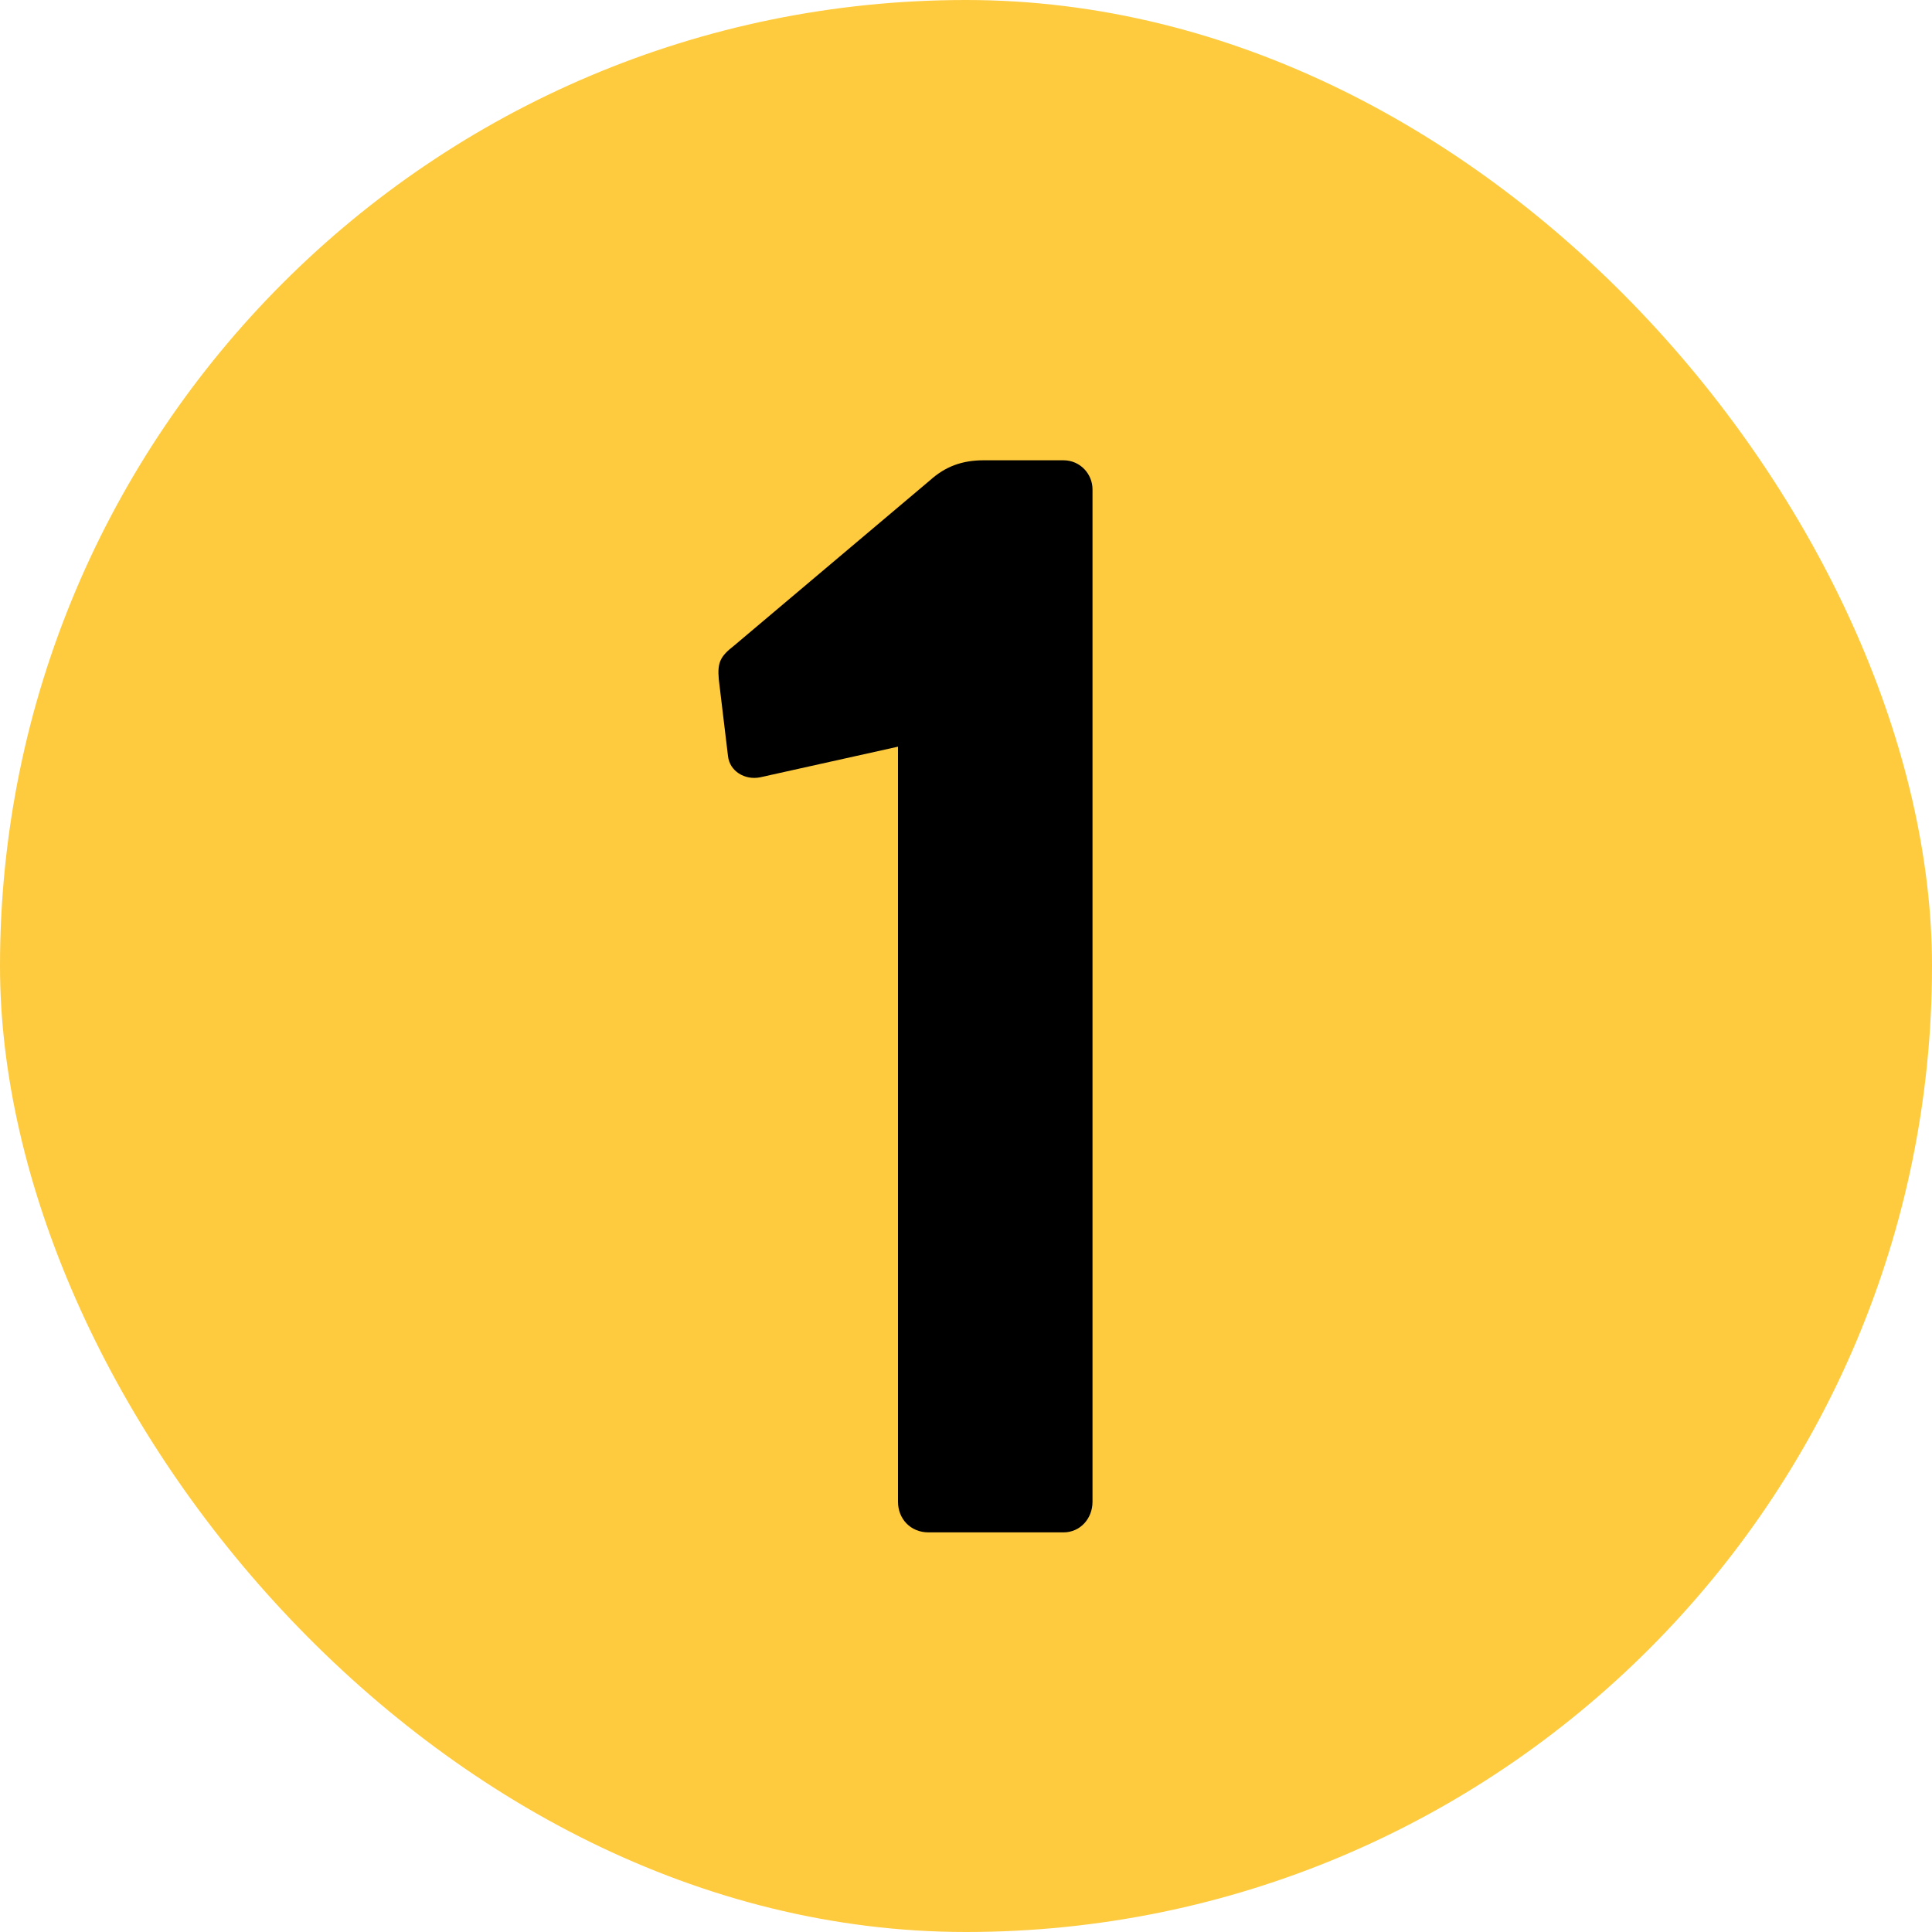 <svg width="50" height="50" viewBox="0 0 50 50" fill="none" xmlns="http://www.w3.org/2000/svg">
<rect width="50" height="50" rx="25" fill="#FECB3F"/>
<path d="M23.24 38.865V19.324L19.672 20.117C19.276 20.196 18.88 19.958 18.84 19.562L18.602 17.58C18.563 17.144 18.642 16.985 18.999 16.708L24.072 12.427C24.469 12.07 24.905 11.912 25.46 11.912H27.521C27.957 11.912 28.274 12.268 28.274 12.665V38.865C28.274 39.301 27.957 39.658 27.521 39.658H24.033C23.557 39.658 23.24 39.301 23.24 38.865Z" fill="black"/>
</svg>
